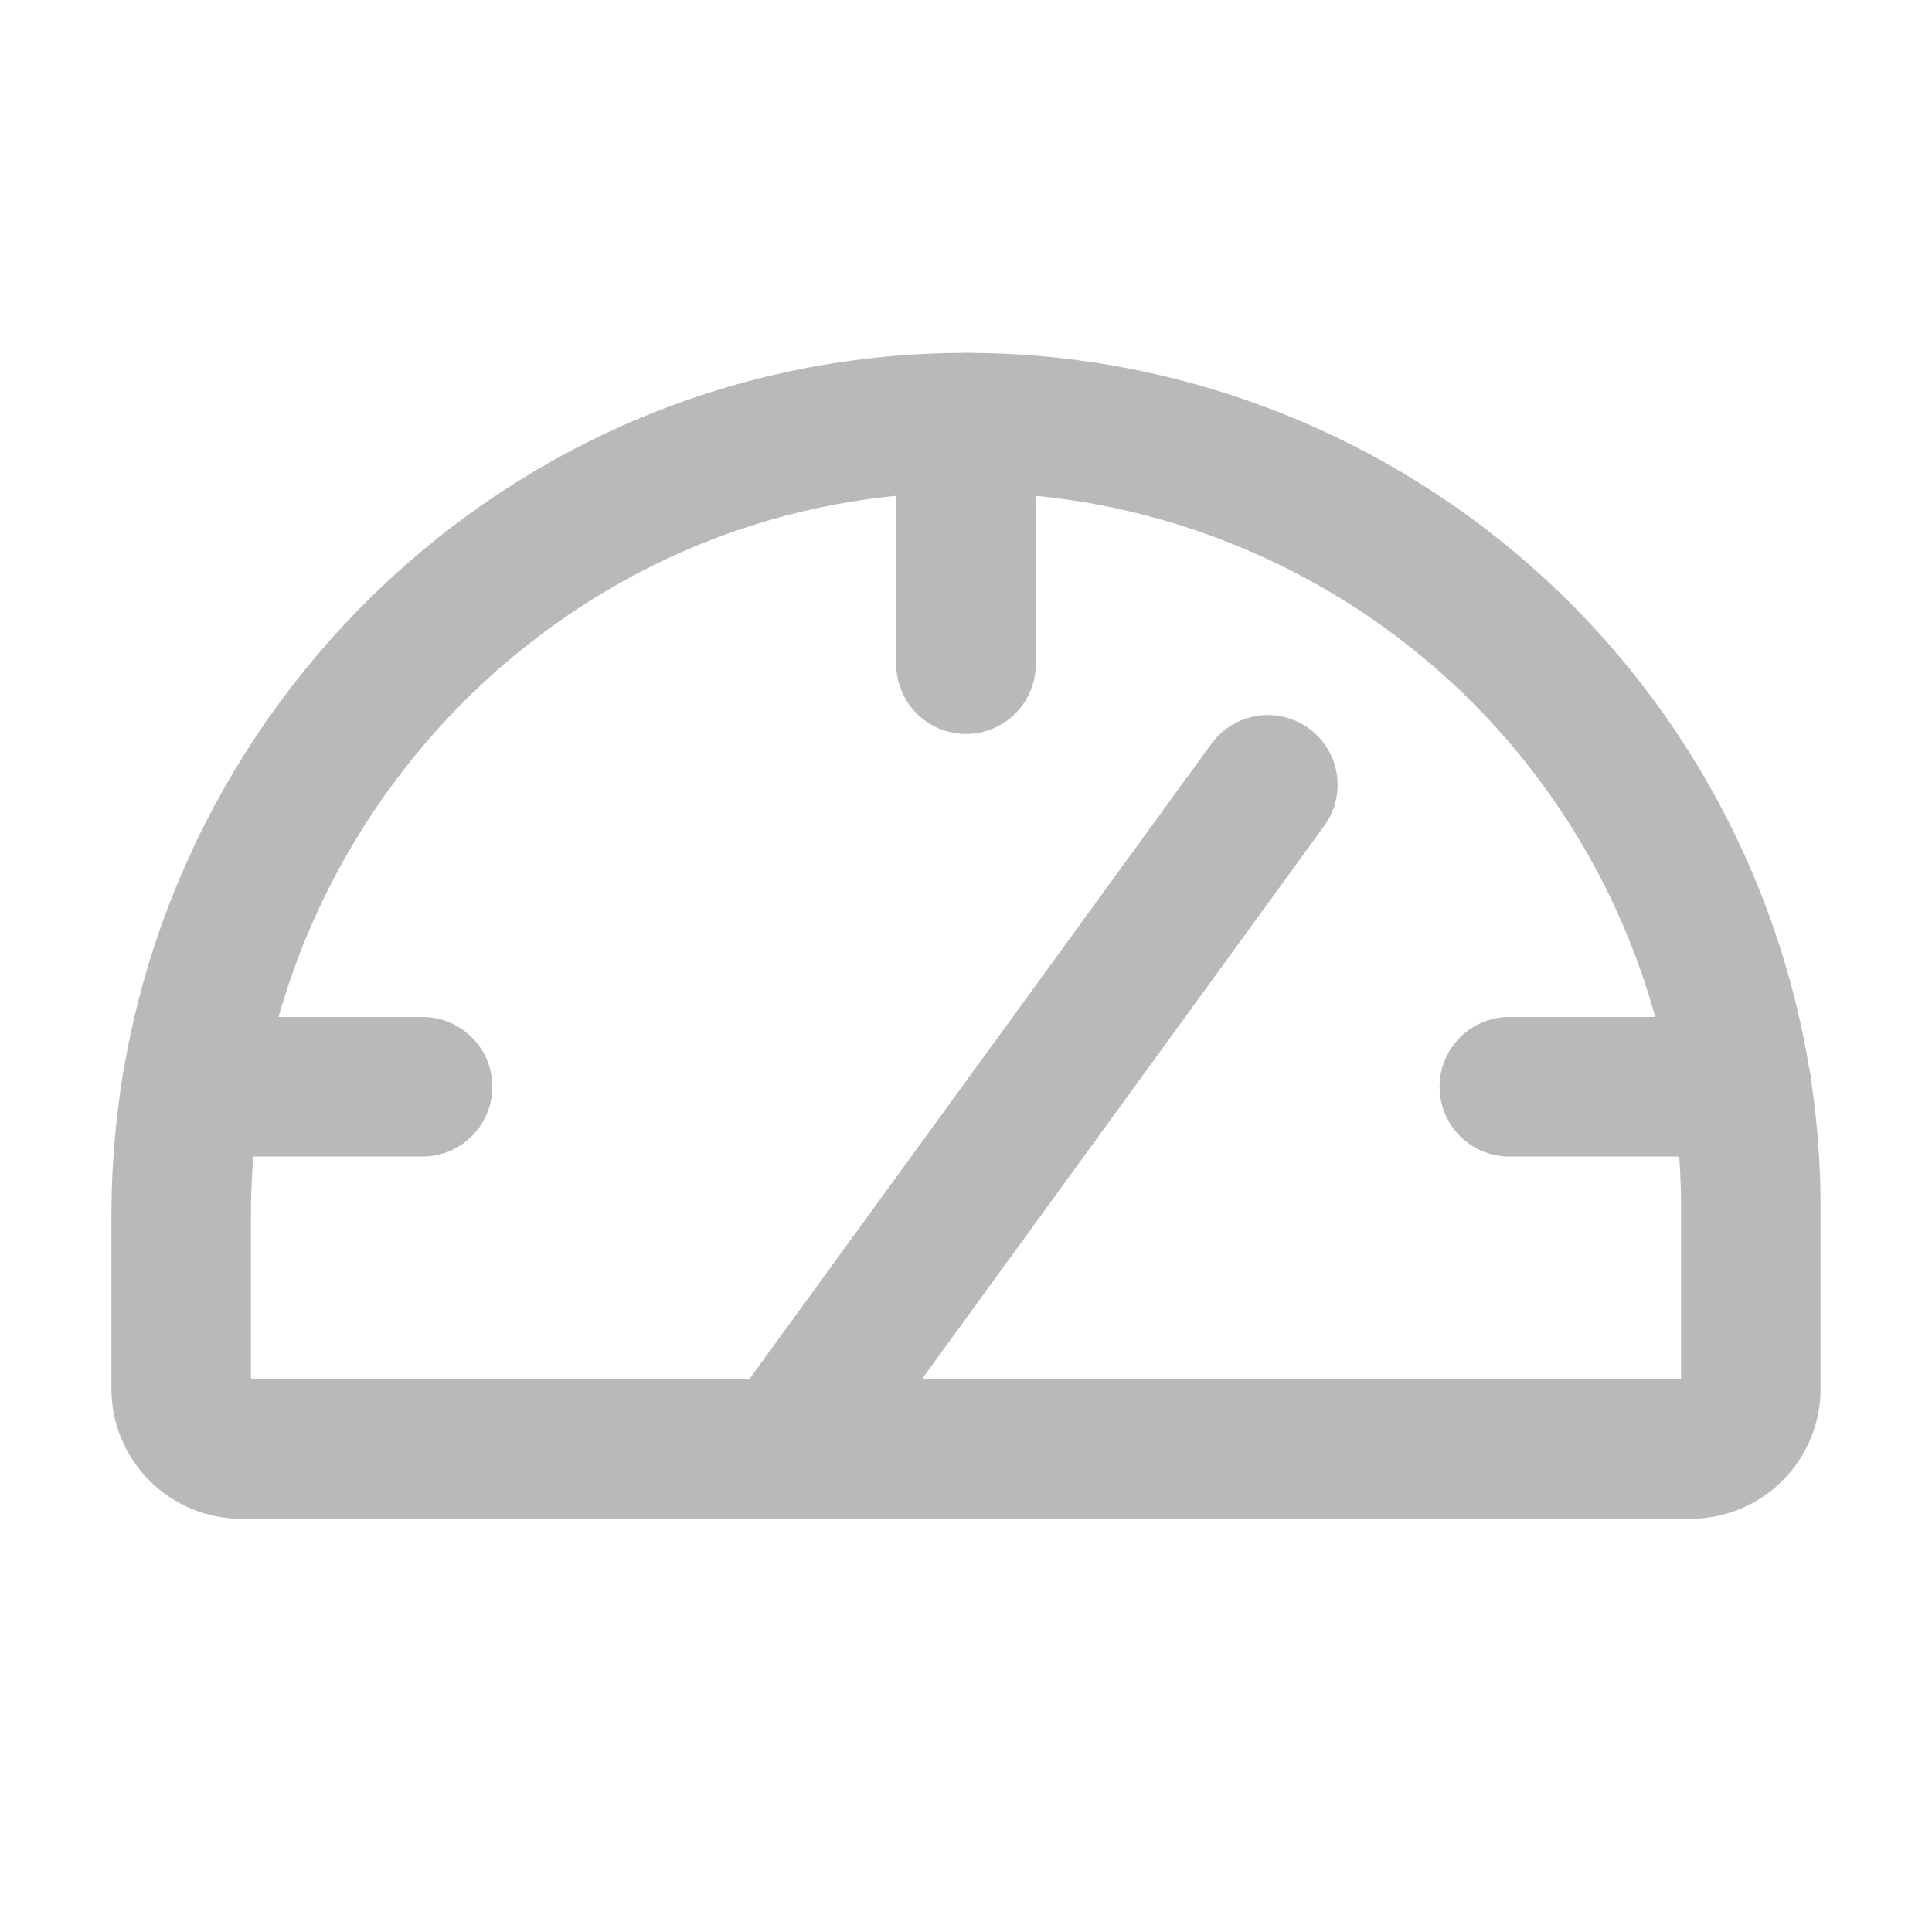<svg width="18" height="18" viewBox="0 0 18 18" fill="none" xmlns="http://www.w3.org/2000/svg">
<g opacity="0.3" clip-path="url(#clip0_2078_38890)">
<path d="M1.688 12.938V11.329C1.688 7.288 4.932 3.952 8.974 3.938C9.936 3.934 10.89 4.121 11.78 4.487C12.671 4.853 13.48 5.391 14.162 6.07C14.843 6.749 15.384 7.557 15.753 8.446C16.122 9.335 16.312 10.288 16.312 11.25V12.938C16.312 13.087 16.253 13.23 16.148 13.335C16.042 13.441 15.899 13.5 15.75 13.5H2.25C2.101 13.5 1.958 13.441 1.852 13.335C1.747 13.23 1.688 13.087 1.688 12.938Z" stroke="#131515" stroke-width="1.3" stroke-linecap="round" stroke-linejoin="round"/>
<path d="M9 3.938V6.188" stroke="#131515" stroke-width="1.3" stroke-linecap="round" stroke-linejoin="round"/>
<path d="M7.312 13.5L11.812 7.312" stroke="#131515" stroke-width="1.3" stroke-linecap="round" stroke-linejoin="round"/>
<path d="M14.062 10.125H16.227" stroke="#131515" stroke-width="1.3" stroke-linecap="round" stroke-linejoin="round"/>
<path d="M1.785 10.125H3.937" stroke="#131515" stroke-width="1.3" stroke-linecap="round" stroke-linejoin="round"/>
</g>
<defs>
<clipPath id="clip0_2078_38890">
<rect width="18" height="18" fill="white"/>
</clipPath>
</defs>
</svg>
